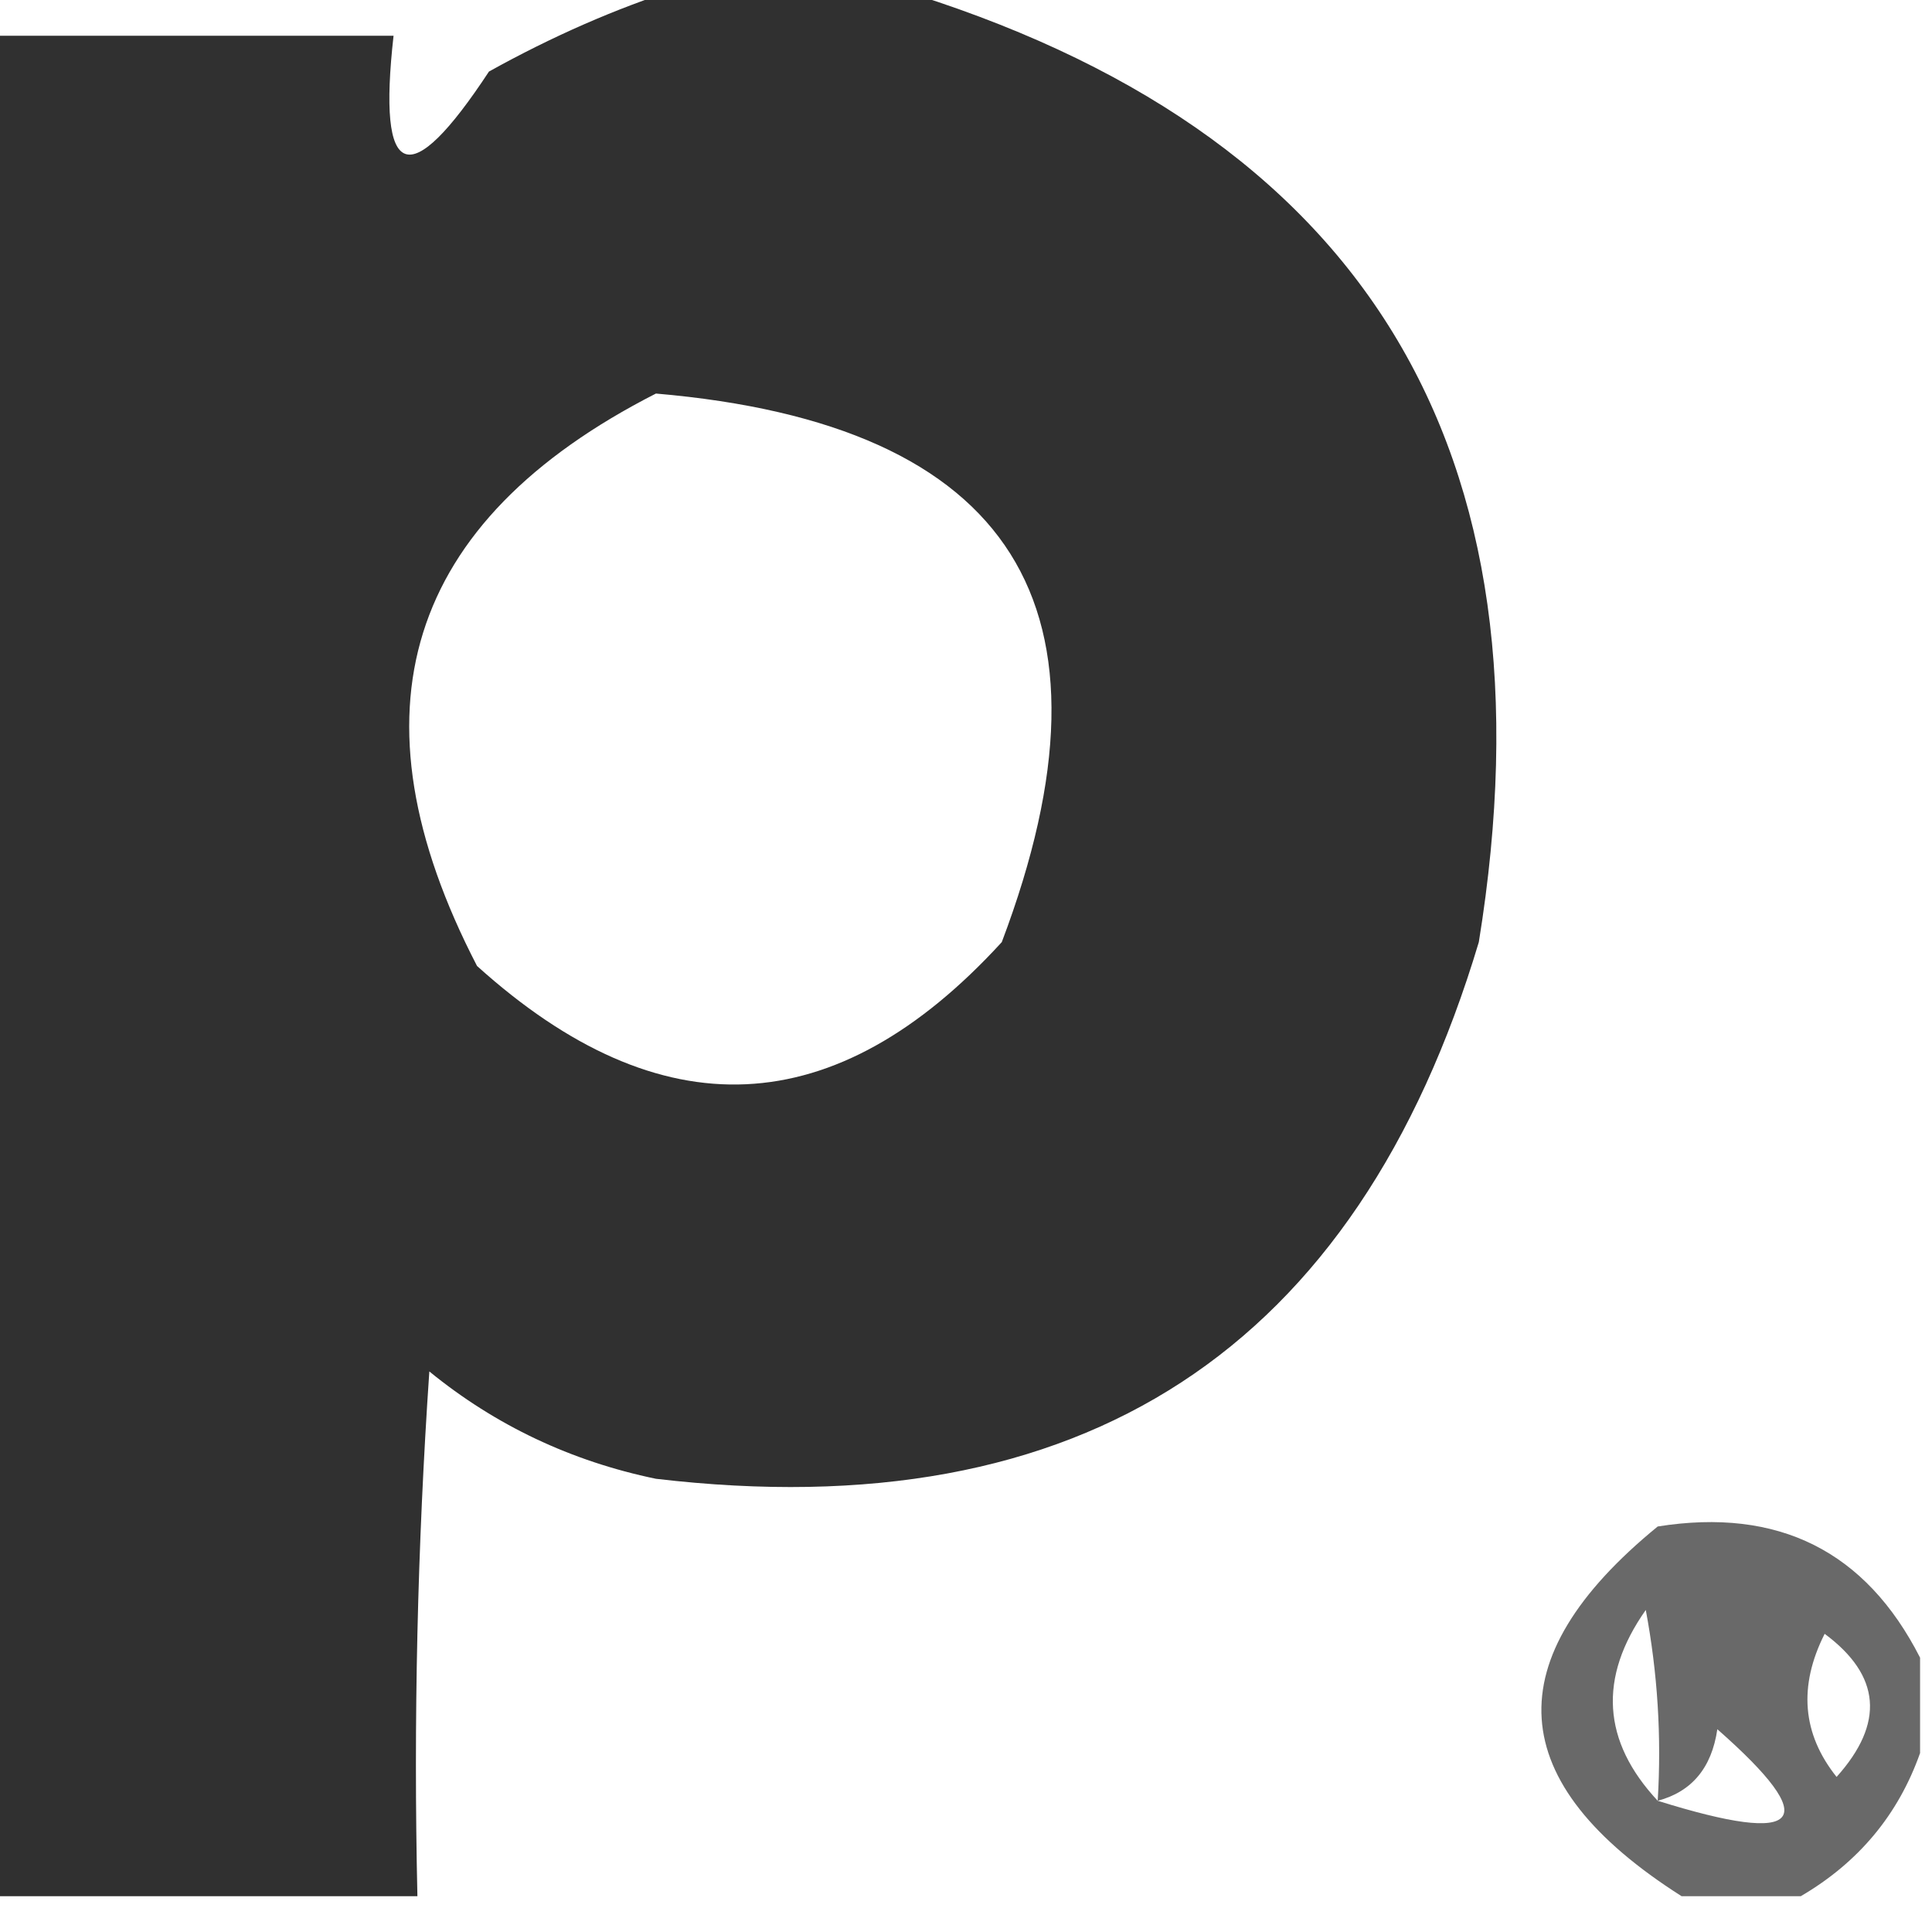 <?xml version="1.0" encoding="UTF-8"?>
<!DOCTYPE svg PUBLIC "-//W3C//DTD SVG 1.1//EN" "http://www.w3.org/Graphics/SVG/1.1/DTD/svg11.dtd">
<svg xmlns="http://www.w3.org/2000/svg" version="1.1" width="81px" height="80px" style="shape-rendering:geometricPrecision; text-rendering:geometricPrecision; image-rendering:optimizeQuality; fill-rule:evenodd; clip-rule:evenodd" xmlns:xlink="http://www.w3.org/1999/xlink">
<g><path style="opacity:0.966" fill="#2a2a2a" d="M 28.5,-0.5 C 31.5,-0.5 34.5,-0.5 37.5,-0.5C 57.197,5.431 65.363,18.765 62,39.5C 56.875,56.606 45.375,64.106 27.5,62C 23.938,61.261 20.772,59.761 18,57.5C 17.5,64.826 17.334,72.159 17.5,79.5C 11.5,79.5 5.5,79.5 -0.5,79.5C -0.5,53.5 -0.5,27.5 -0.5,1.5C 5.167,1.5 10.833,1.5 16.5,1.5C 15.813,7.599 17.146,8.099 20.5,3C 23.158,1.522 25.825,0.355 28.5,-0.5 Z M 27.5,16.5 C 42.476,17.788 47.31,25.454 42,39.5C 35.033,47.112 27.7,47.445 20,40.5C 14.488,29.86 16.988,21.86 27.5,16.5 Z"/></g>
<g><path style="opacity:0.7" fill="#2a2a2a" d="M 80.5,69.5 C 80.5,70.833 80.5,72.167 80.5,73.5C 79.585,76.086 77.918,78.086 75.5,79.5C 73.833,79.5 72.167,79.5 70.5,79.5C 63.013,74.741 62.68,69.574 69.5,64C 74.556,63.195 78.223,65.028 80.5,69.5 Z M 69.5,75.5 C 67.171,73.004 67.004,70.337 69,67.5C 69.497,70.146 69.664,72.813 69.5,75.5 Z M 76.5,68.5 C 78.855,70.246 79.022,72.246 77,74.5C 75.558,72.695 75.392,70.695 76.5,68.5 Z M 69.5,75.5 C 70.931,75.119 71.764,74.119 72,72.5C 76.447,76.412 75.613,77.412 69.5,75.5 Z"/></g>
</svg>
